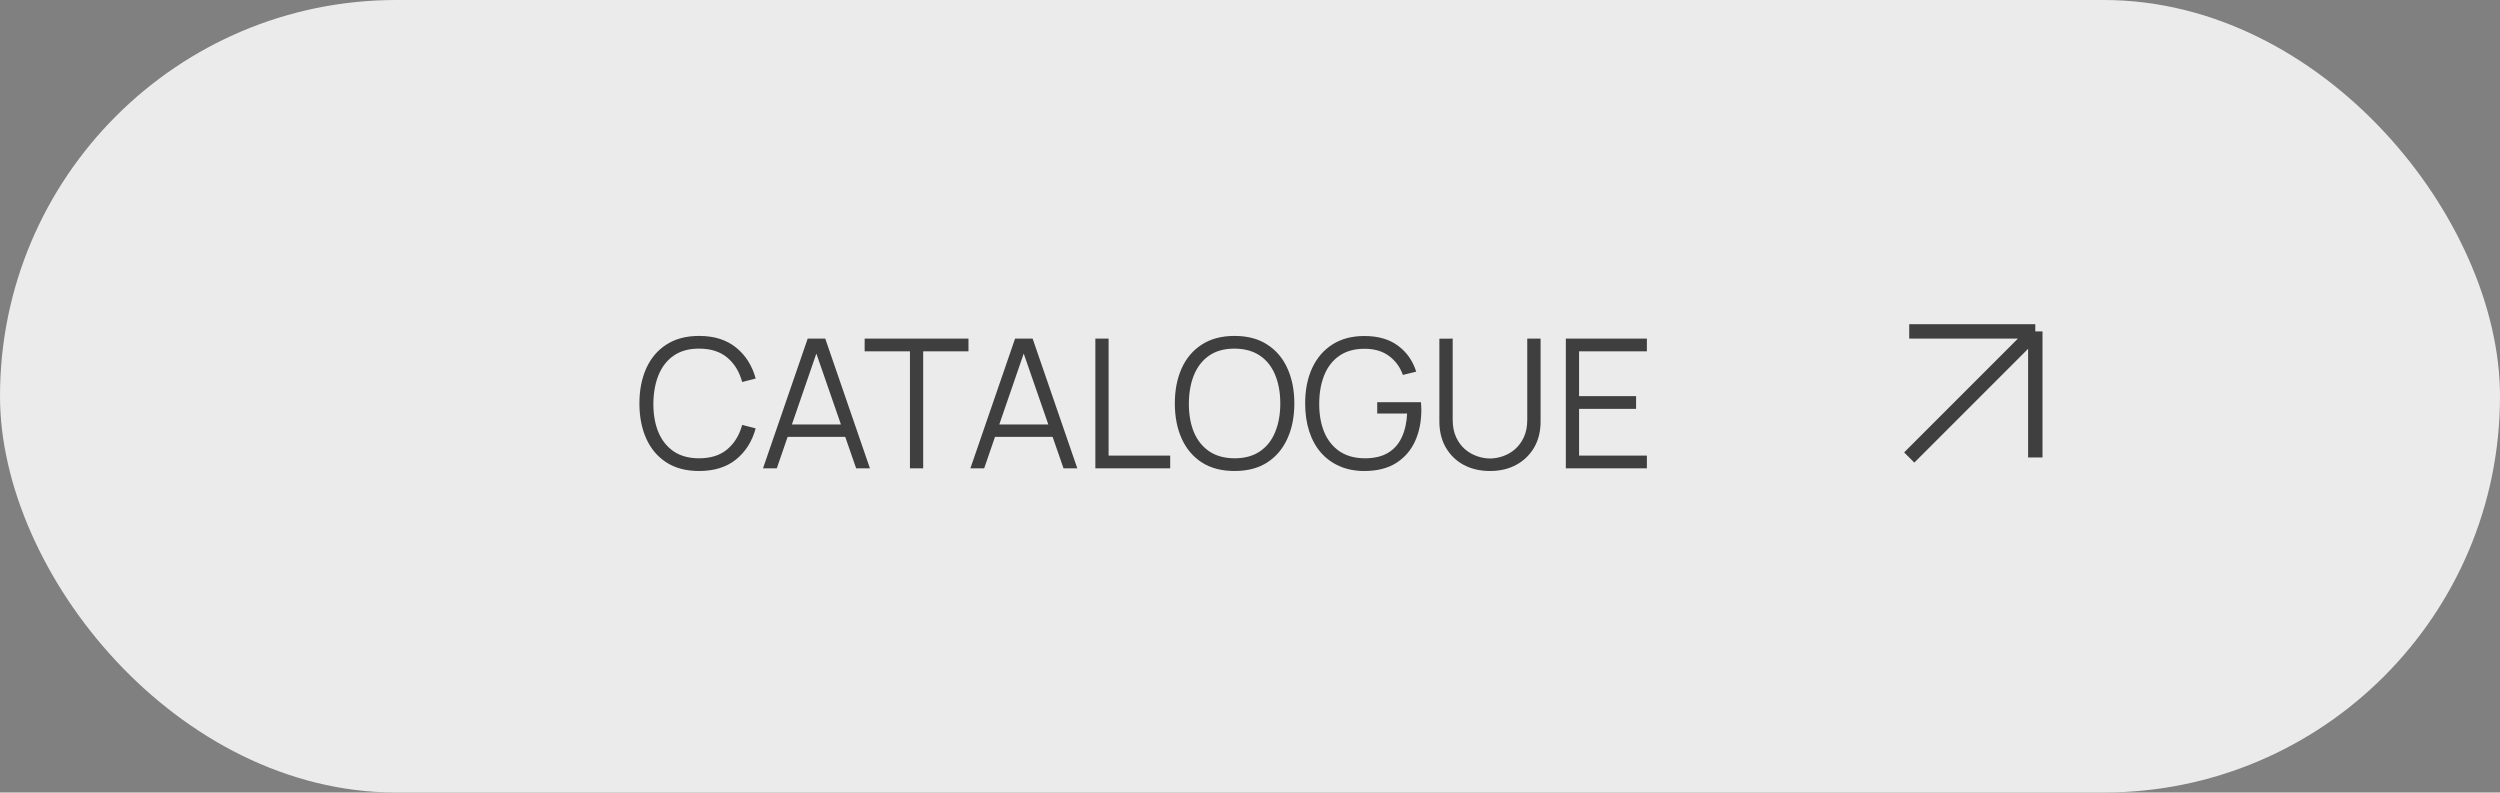 <?xml version="1.0" encoding="UTF-8"?> <svg xmlns="http://www.w3.org/2000/svg" width="347" height="110" viewBox="0 0 347 110" fill="none"><rect x="0" y="0" width="347" height="110" fill="#808080" stroke="none"/><rect width="347" height="110" rx="55" fill="#EBEBEB"></rect><path d="M97.037 65.375C95.246 65.375 93.733 64.979 92.5 64.188C91.267 63.388 90.333 62.283 89.7 60.875C89.067 59.467 88.75 57.842 88.75 56C88.75 54.158 89.067 52.533 89.7 51.125C90.333 49.717 91.267 48.617 92.5 47.825C93.733 47.025 95.246 46.625 97.037 46.625C99.129 46.625 100.838 47.163 102.163 48.237C103.488 49.304 104.396 50.737 104.888 52.538L103.013 53.025C102.629 51.6 101.942 50.471 100.95 49.638C99.958 48.804 98.654 48.388 97.037 48.388C95.629 48.388 94.458 48.708 93.525 49.35C92.592 49.992 91.888 50.888 91.412 52.038C90.946 53.179 90.704 54.5 90.688 56C90.679 57.5 90.908 58.821 91.375 59.962C91.85 61.104 92.558 62 93.5 62.65C94.45 63.292 95.629 63.612 97.037 63.612C98.654 63.612 99.958 63.196 100.95 62.362C101.942 61.521 102.629 60.392 103.013 58.975L104.888 59.462C104.396 61.263 103.488 62.7 102.163 63.775C100.838 64.842 99.129 65.375 97.037 65.375ZM105.907 65L112.107 47H114.545L120.745 65H118.832L112.945 48.025H113.67L107.82 65H105.907ZM108.67 60.638V58.913H117.97V60.638H108.67ZM126.3 65V48.763H120.013V47H134.425V48.763H128.138V65H126.3ZM134.691 65L140.891 47H143.329L149.529 65H147.616L141.729 48.025H142.454L136.604 65H134.691ZM137.454 60.638V58.913H146.754V60.638H137.454ZM152.036 65V47H153.874V63.237H162.424V65H152.036ZM171.354 65.375C169.562 65.375 168.05 64.979 166.816 64.188C165.583 63.388 164.65 62.283 164.016 60.875C163.383 59.467 163.066 57.842 163.066 56C163.066 54.158 163.383 52.533 164.016 51.125C164.65 49.717 165.583 48.617 166.816 47.825C168.05 47.025 169.562 46.625 171.354 46.625C173.154 46.625 174.666 47.025 175.891 47.825C177.125 48.617 178.058 49.717 178.691 51.125C179.333 52.533 179.654 54.158 179.654 56C179.654 57.842 179.333 59.467 178.691 60.875C178.058 62.283 177.125 63.388 175.891 64.188C174.666 64.979 173.154 65.375 171.354 65.375ZM171.354 63.612C172.762 63.612 173.937 63.292 174.879 62.65C175.821 62.008 176.525 61.117 176.991 59.975C177.466 58.825 177.704 57.5 177.704 56C177.704 54.5 177.466 53.179 176.991 52.038C176.525 50.896 175.821 50.004 174.879 49.362C173.937 48.721 172.762 48.396 171.354 48.388C169.946 48.388 168.775 48.708 167.841 49.35C166.908 49.992 166.204 50.888 165.729 52.038C165.262 53.179 165.025 54.5 165.016 56C165.008 57.5 165.237 58.821 165.704 59.962C166.179 61.096 166.887 61.987 167.829 62.638C168.771 63.279 169.946 63.604 171.354 63.612ZM189.37 65.375C188.103 65.375 186.961 65.154 185.945 64.713C184.928 64.271 184.061 63.642 183.345 62.825C182.636 62.008 182.095 61.025 181.72 59.875C181.345 58.717 181.157 57.425 181.157 56C181.157 54.117 181.482 52.475 182.132 51.075C182.791 49.667 183.732 48.575 184.957 47.8C186.182 47.025 187.653 46.638 189.37 46.638C191.286 46.638 192.845 47.087 194.045 47.987C195.253 48.879 196.095 50.079 196.57 51.587L194.72 52.038C194.328 50.938 193.682 50.058 192.782 49.4C191.891 48.742 190.778 48.413 189.445 48.413C188.036 48.404 186.866 48.721 185.932 49.362C184.999 49.996 184.295 50.888 183.82 52.038C183.353 53.179 183.116 54.5 183.107 56C183.099 57.5 183.328 58.821 183.795 59.962C184.27 61.096 184.978 61.987 185.92 62.638C186.861 63.279 188.036 63.604 189.445 63.612C190.736 63.612 191.803 63.362 192.645 62.862C193.486 62.362 194.124 61.646 194.557 60.712C194.999 59.779 195.249 58.675 195.307 57.4H191.157V55.825H197.232C197.257 56.017 197.27 56.221 197.27 56.438C197.278 56.646 197.282 56.796 197.282 56.888C197.282 58.513 196.991 59.967 196.407 61.25C195.824 62.525 194.945 63.533 193.77 64.275C192.603 65.008 191.136 65.375 189.37 65.375ZM206.809 65.375C205.434 65.375 204.218 65.092 203.159 64.525C202.109 63.958 201.284 63.158 200.684 62.125C200.084 61.092 199.784 59.883 199.784 58.5V47.013L201.634 47V58.263C201.634 59.196 201.793 60.004 202.109 60.688C202.426 61.362 202.838 61.921 203.347 62.362C203.863 62.796 204.426 63.117 205.034 63.325C205.643 63.533 206.234 63.638 206.809 63.638C207.393 63.638 207.988 63.533 208.597 63.325C209.205 63.117 209.763 62.796 210.272 62.362C210.78 61.921 211.193 61.362 211.509 60.688C211.826 60.004 211.984 59.196 211.984 58.263V47H213.834V58.5C213.834 59.883 213.534 61.092 212.934 62.125C212.334 63.15 211.505 63.95 210.447 64.525C209.397 65.092 208.184 65.375 206.809 65.375ZM217.338 65V47H228.588V48.763H219.175V54.987H227.088V56.75H219.175V63.237H228.588V65H217.338Z" fill="#3F3F3F"></path><path d="M265 46H282.5M282.5 46V63.5M282.5 46L265 63.5" stroke="#3F3F3F" stroke-width="2"></path></svg> 